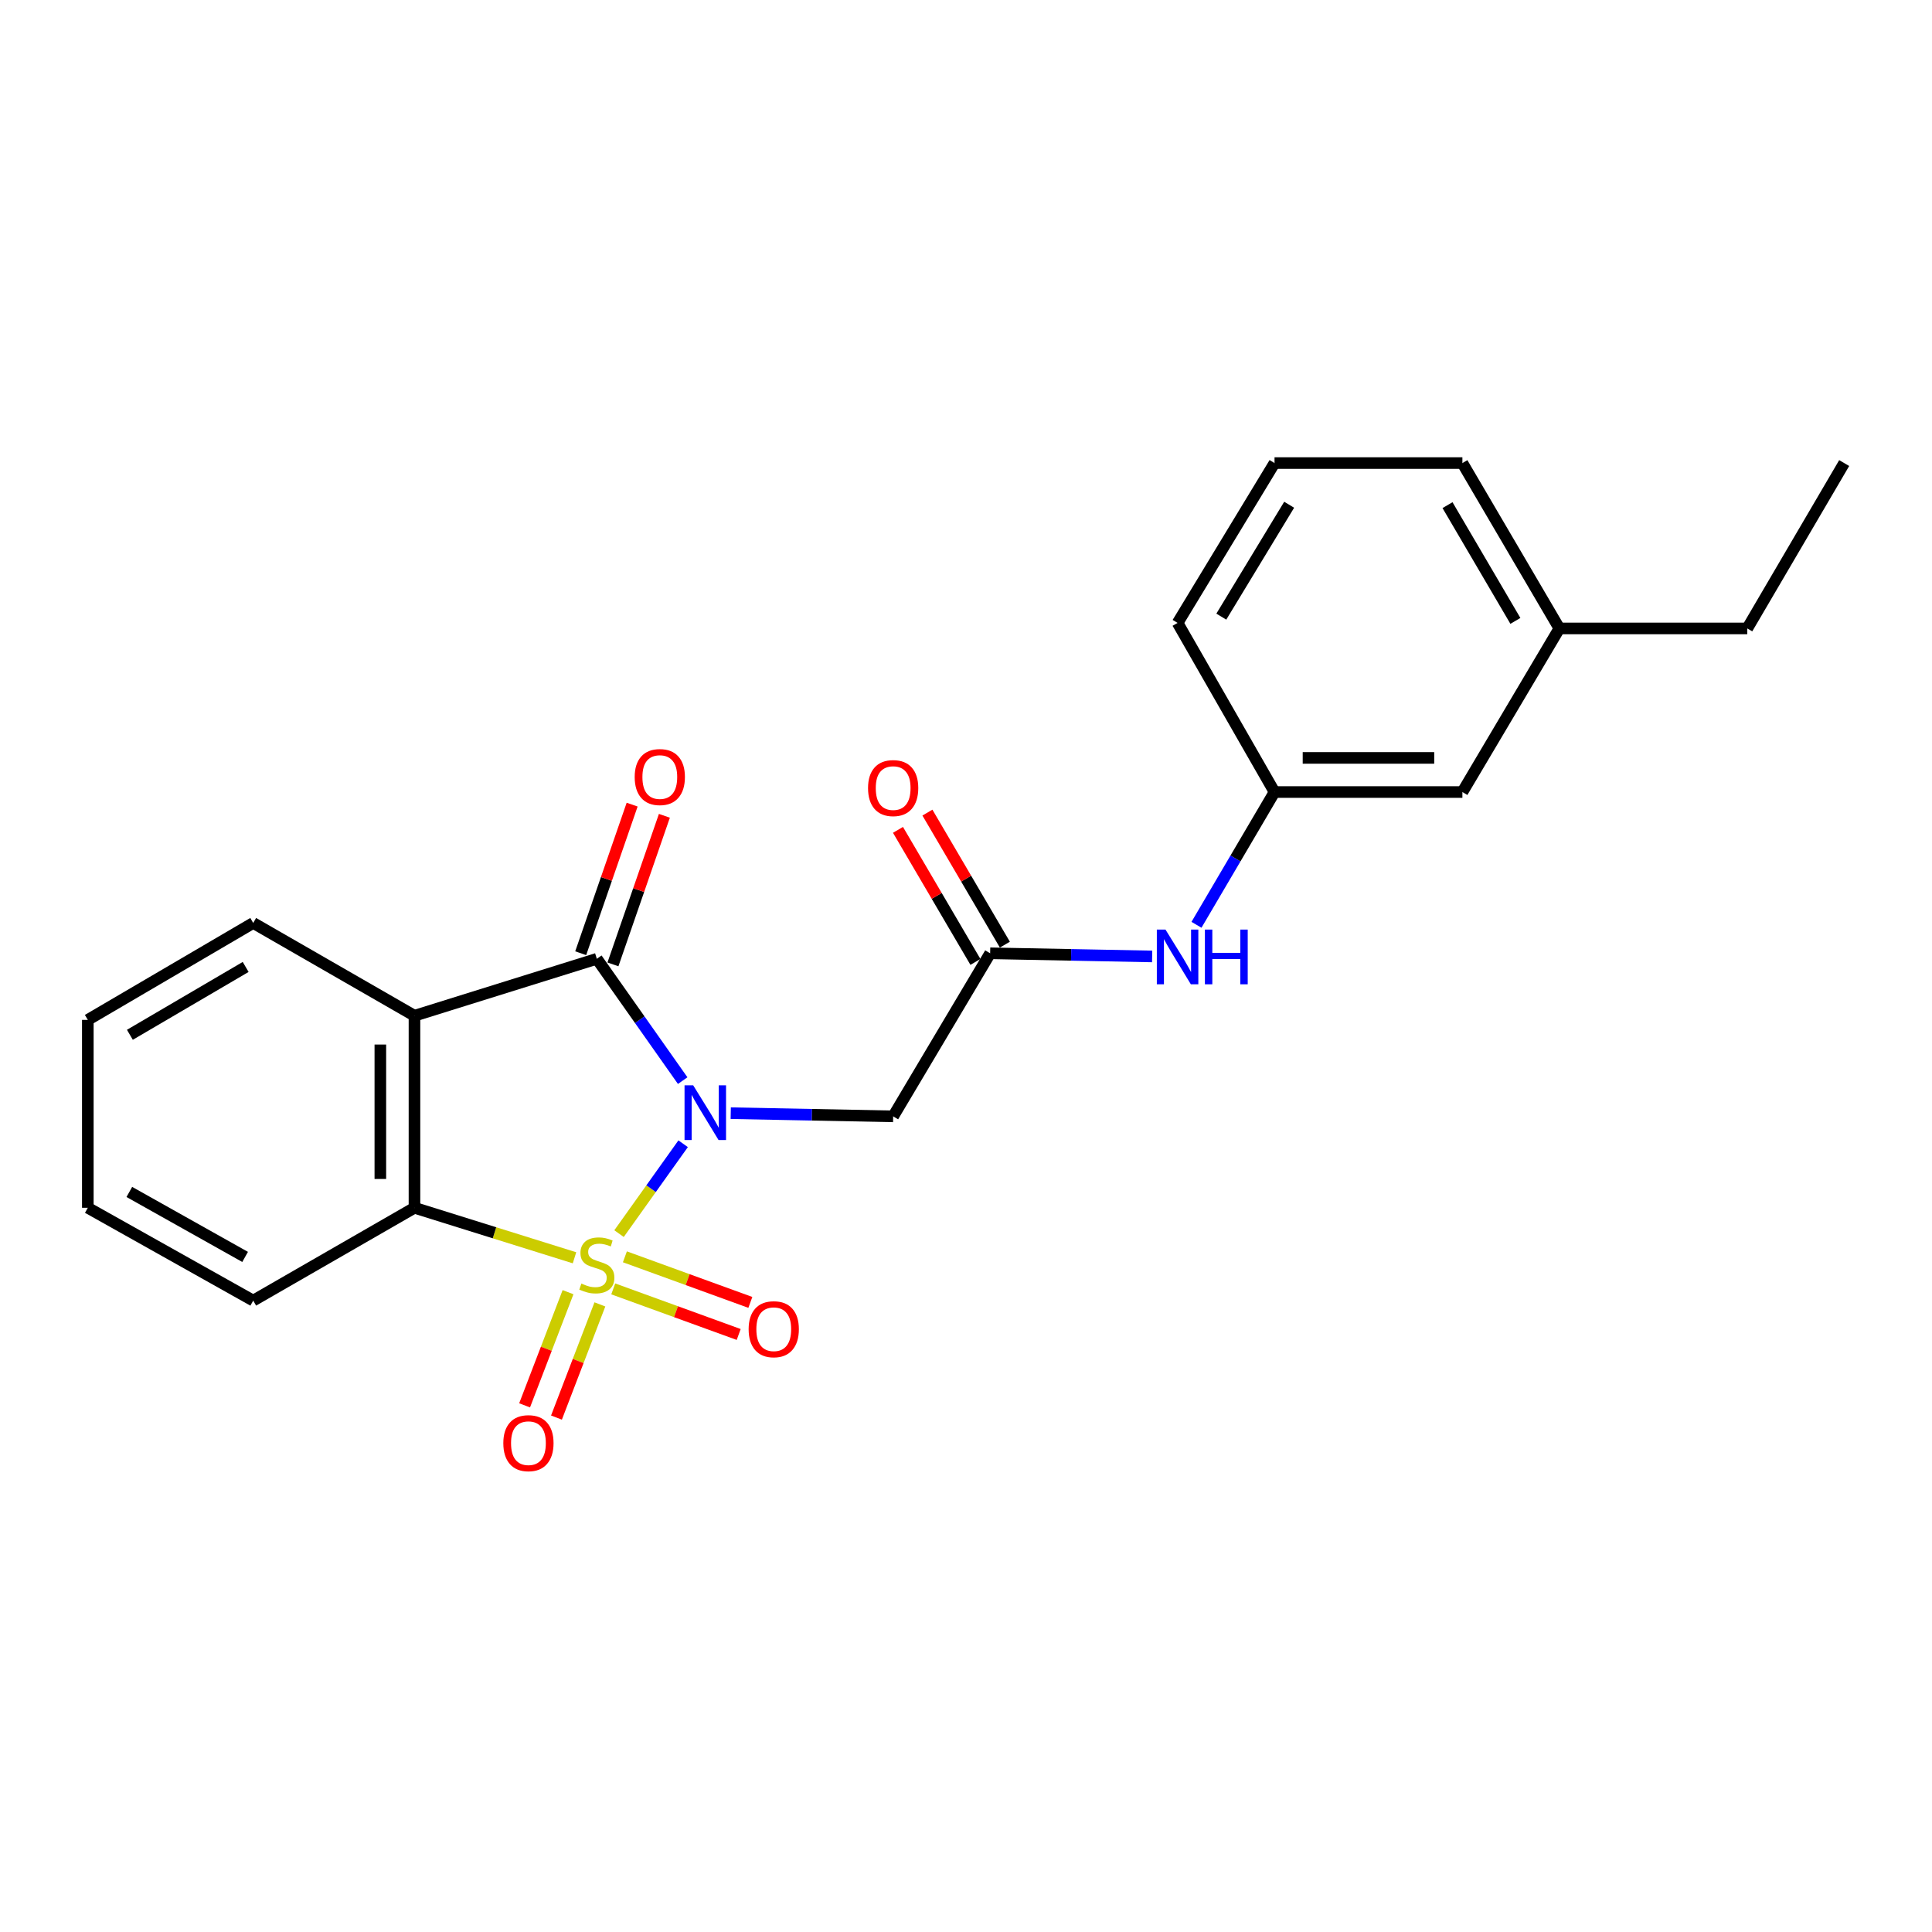 <?xml version='1.0' encoding='iso-8859-1'?>
<svg version='1.1' baseProfile='full'
              xmlns='http://www.w3.org/2000/svg'
                      xmlns:rdkit='http://www.rdkit.org/xml'
                      xmlns:xlink='http://www.w3.org/1999/xlink'
                  xml:space='preserve'
width='1000px' height='1000px' viewBox='0 0 1000 1000'>
<!-- END OF HEADER -->
<rect style='opacity:1.0;fill:#FFFFFF;stroke:none' width='1000' height='1000' x='0' y='0'> </rect>
<path class='bond-0' d='M 320.411,638.521 L 336.999,615.261' style='fill:none;fill-rule:evenodd;stroke:#CCCC00;stroke-width:6px;stroke-linecap:butt;stroke-linejoin:miter;stroke-opacity:1' />
<path class='bond-0' d='M 336.999,615.261 L 353.587,592.002' style='fill:none;fill-rule:evenodd;stroke:#0000FF;stroke-width:6px;stroke-linecap:butt;stroke-linejoin:miter;stroke-opacity:1' />
<path class='bond-3' d='M 297.362,651.032 L 255.945,638.088' style='fill:none;fill-rule:evenodd;stroke:#CCCC00;stroke-width:6px;stroke-linecap:butt;stroke-linejoin:miter;stroke-opacity:1' />
<path class='bond-3' d='M 255.945,638.088 L 214.529,625.143' style='fill:none;fill-rule:evenodd;stroke:#000000;stroke-width:6px;stroke-linecap:butt;stroke-linejoin:miter;stroke-opacity:1' />
<path class='bond-6' d='M 294.011,668.829 L 282.773,698.119' style='fill:none;fill-rule:evenodd;stroke:#CCCC00;stroke-width:6px;stroke-linecap:butt;stroke-linejoin:miter;stroke-opacity:1' />
<path class='bond-6' d='M 282.773,698.119 L 271.535,727.408' style='fill:none;fill-rule:evenodd;stroke:#FF0000;stroke-width:6px;stroke-linecap:butt;stroke-linejoin:miter;stroke-opacity:1' />
<path class='bond-6' d='M 310.503,675.156 L 299.265,704.446' style='fill:none;fill-rule:evenodd;stroke:#CCCC00;stroke-width:6px;stroke-linecap:butt;stroke-linejoin:miter;stroke-opacity:1' />
<path class='bond-6' d='M 299.265,704.446 L 288.027,733.736' style='fill:none;fill-rule:evenodd;stroke:#FF0000;stroke-width:6px;stroke-linecap:butt;stroke-linejoin:miter;stroke-opacity:1' />
<path class='bond-7' d='M 317.414,667.128 L 349.88,678.925' style='fill:none;fill-rule:evenodd;stroke:#CCCC00;stroke-width:6px;stroke-linecap:butt;stroke-linejoin:miter;stroke-opacity:1' />
<path class='bond-7' d='M 349.88,678.925 L 382.346,690.723' style='fill:none;fill-rule:evenodd;stroke:#FF0000;stroke-width:6px;stroke-linecap:butt;stroke-linejoin:miter;stroke-opacity:1' />
<path class='bond-7' d='M 323.446,650.526 L 355.913,662.323' style='fill:none;fill-rule:evenodd;stroke:#CCCC00;stroke-width:6px;stroke-linecap:butt;stroke-linejoin:miter;stroke-opacity:1' />
<path class='bond-7' d='M 355.913,662.323 L 388.379,674.121' style='fill:none;fill-rule:evenodd;stroke:#FF0000;stroke-width:6px;stroke-linecap:butt;stroke-linejoin:miter;stroke-opacity:1' />
<path class='bond-1' d='M 353.358,559.323 L 331.136,527.799' style='fill:none;fill-rule:evenodd;stroke:#0000FF;stroke-width:6px;stroke-linecap:butt;stroke-linejoin:miter;stroke-opacity:1' />
<path class='bond-1' d='M 331.136,527.799 L 308.914,496.274' style='fill:none;fill-rule:evenodd;stroke:#000000;stroke-width:6px;stroke-linecap:butt;stroke-linejoin:miter;stroke-opacity:1' />
<path class='bond-4' d='M 378.228,576.177 L 420.262,577' style='fill:none;fill-rule:evenodd;stroke:#0000FF;stroke-width:6px;stroke-linecap:butt;stroke-linejoin:miter;stroke-opacity:1' />
<path class='bond-4' d='M 420.262,577 L 462.297,577.823' style='fill:none;fill-rule:evenodd;stroke:#000000;stroke-width:6px;stroke-linecap:butt;stroke-linejoin:miter;stroke-opacity:1' />
<path class='bond-9' d='M 317.26,499.164 L 330.574,460.71' style='fill:none;fill-rule:evenodd;stroke:#000000;stroke-width:6px;stroke-linecap:butt;stroke-linejoin:miter;stroke-opacity:1' />
<path class='bond-9' d='M 330.574,460.71 L 343.887,422.256' style='fill:none;fill-rule:evenodd;stroke:#FF0000;stroke-width:6px;stroke-linecap:butt;stroke-linejoin:miter;stroke-opacity:1' />
<path class='bond-9' d='M 300.568,493.385 L 313.882,454.931' style='fill:none;fill-rule:evenodd;stroke:#000000;stroke-width:6px;stroke-linecap:butt;stroke-linejoin:miter;stroke-opacity:1' />
<path class='bond-9' d='M 313.882,454.931 L 327.195,416.476' style='fill:none;fill-rule:evenodd;stroke:#FF0000;stroke-width:6px;stroke-linecap:butt;stroke-linejoin:miter;stroke-opacity:1' />
<path class='bond-23' d='M 308.914,496.274 L 214.529,525.744' style='fill:none;fill-rule:evenodd;stroke:#000000;stroke-width:6px;stroke-linecap:butt;stroke-linejoin:miter;stroke-opacity:1' />
<path class='bond-2' d='M 214.529,525.744 L 214.529,625.143' style='fill:none;fill-rule:evenodd;stroke:#000000;stroke-width:6px;stroke-linecap:butt;stroke-linejoin:miter;stroke-opacity:1' />
<path class='bond-2' d='M 196.865,540.654 L 196.865,610.233' style='fill:none;fill-rule:evenodd;stroke:#000000;stroke-width:6px;stroke-linecap:butt;stroke-linejoin:miter;stroke-opacity:1' />
<path class='bond-12' d='M 214.529,525.744 L 131.066,477.727' style='fill:none;fill-rule:evenodd;stroke:#000000;stroke-width:6px;stroke-linecap:butt;stroke-linejoin:miter;stroke-opacity:1' />
<path class='bond-14' d='M 214.529,625.143 L 131.066,673.19' style='fill:none;fill-rule:evenodd;stroke:#000000;stroke-width:6px;stroke-linecap:butt;stroke-linejoin:miter;stroke-opacity:1' />
<path class='bond-5' d='M 462.297,577.823 L 512.502,493.418' style='fill:none;fill-rule:evenodd;stroke:#000000;stroke-width:6px;stroke-linecap:butt;stroke-linejoin:miter;stroke-opacity:1' />
<path class='bond-8' d='M 512.502,493.418 L 554.427,494.237' style='fill:none;fill-rule:evenodd;stroke:#000000;stroke-width:6px;stroke-linecap:butt;stroke-linejoin:miter;stroke-opacity:1' />
<path class='bond-8' d='M 554.427,494.237 L 596.351,495.055' style='fill:none;fill-rule:evenodd;stroke:#0000FF;stroke-width:6px;stroke-linecap:butt;stroke-linejoin:miter;stroke-opacity:1' />
<path class='bond-10' d='M 520.12,488.95 L 500.074,454.774' style='fill:none;fill-rule:evenodd;stroke:#000000;stroke-width:6px;stroke-linecap:butt;stroke-linejoin:miter;stroke-opacity:1' />
<path class='bond-10' d='M 500.074,454.774 L 480.028,420.598' style='fill:none;fill-rule:evenodd;stroke:#FF0000;stroke-width:6px;stroke-linecap:butt;stroke-linejoin:miter;stroke-opacity:1' />
<path class='bond-10' d='M 504.884,497.887 L 484.838,463.711' style='fill:none;fill-rule:evenodd;stroke:#000000;stroke-width:6px;stroke-linecap:butt;stroke-linejoin:miter;stroke-opacity:1' />
<path class='bond-10' d='M 484.838,463.711 L 464.792,429.536' style='fill:none;fill-rule:evenodd;stroke:#FF0000;stroke-width:6px;stroke-linecap:butt;stroke-linejoin:miter;stroke-opacity:1' />
<path class='bond-11' d='M 619.296,478.677 L 639.494,444.316' style='fill:none;fill-rule:evenodd;stroke:#0000FF;stroke-width:6px;stroke-linecap:butt;stroke-linejoin:miter;stroke-opacity:1' />
<path class='bond-11' d='M 639.494,444.316 L 659.693,409.956' style='fill:none;fill-rule:evenodd;stroke:#000000;stroke-width:6px;stroke-linecap:butt;stroke-linejoin:miter;stroke-opacity:1' />
<path class='bond-13' d='M 659.693,409.956 L 756.934,409.956' style='fill:none;fill-rule:evenodd;stroke:#000000;stroke-width:6px;stroke-linecap:butt;stroke-linejoin:miter;stroke-opacity:1' />
<path class='bond-13' d='M 674.279,392.292 L 742.348,392.292' style='fill:none;fill-rule:evenodd;stroke:#000000;stroke-width:6px;stroke-linecap:butt;stroke-linejoin:miter;stroke-opacity:1' />
<path class='bond-17' d='M 659.693,409.956 L 609.517,322.421' style='fill:none;fill-rule:evenodd;stroke:#000000;stroke-width:6px;stroke-linecap:butt;stroke-linejoin:miter;stroke-opacity:1' />
<path class='bond-24' d='M 131.066,477.727 L 45.455,527.893' style='fill:none;fill-rule:evenodd;stroke:#000000;stroke-width:6px;stroke-linecap:butt;stroke-linejoin:miter;stroke-opacity:1' />
<path class='bond-24' d='M 127.155,500.492 L 67.227,535.608' style='fill:none;fill-rule:evenodd;stroke:#000000;stroke-width:6px;stroke-linecap:butt;stroke-linejoin:miter;stroke-opacity:1' />
<path class='bond-15' d='M 756.934,409.956 L 807.129,325.276' style='fill:none;fill-rule:evenodd;stroke:#000000;stroke-width:6px;stroke-linecap:butt;stroke-linejoin:miter;stroke-opacity:1' />
<path class='bond-21' d='M 131.066,673.19 L 45.455,625.143' style='fill:none;fill-rule:evenodd;stroke:#000000;stroke-width:6px;stroke-linecap:butt;stroke-linejoin:miter;stroke-opacity:1' />
<path class='bond-21' d='M 126.87,650.579 L 66.941,616.946' style='fill:none;fill-rule:evenodd;stroke:#000000;stroke-width:6px;stroke-linecap:butt;stroke-linejoin:miter;stroke-opacity:1' />
<path class='bond-19' d='M 807.129,325.276 L 904.38,325.276' style='fill:none;fill-rule:evenodd;stroke:#000000;stroke-width:6px;stroke-linecap:butt;stroke-linejoin:miter;stroke-opacity:1' />
<path class='bond-25' d='M 807.129,325.276 L 756.934,239.684' style='fill:none;fill-rule:evenodd;stroke:#000000;stroke-width:6px;stroke-linecap:butt;stroke-linejoin:miter;stroke-opacity:1' />
<path class='bond-25' d='M 784.363,321.373 L 749.226,261.459' style='fill:none;fill-rule:evenodd;stroke:#000000;stroke-width:6px;stroke-linecap:butt;stroke-linejoin:miter;stroke-opacity:1' />
<path class='bond-16' d='M 659.693,239.684 L 609.517,322.421' style='fill:none;fill-rule:evenodd;stroke:#000000;stroke-width:6px;stroke-linecap:butt;stroke-linejoin:miter;stroke-opacity:1' />
<path class='bond-16' d='M 667.27,261.254 L 632.147,319.17' style='fill:none;fill-rule:evenodd;stroke:#000000;stroke-width:6px;stroke-linecap:butt;stroke-linejoin:miter;stroke-opacity:1' />
<path class='bond-18' d='M 659.693,239.684 L 756.934,239.684' style='fill:none;fill-rule:evenodd;stroke:#000000;stroke-width:6px;stroke-linecap:butt;stroke-linejoin:miter;stroke-opacity:1' />
<path class='bond-22' d='M 904.38,325.276 L 954.545,239.684' style='fill:none;fill-rule:evenodd;stroke:#000000;stroke-width:6px;stroke-linecap:butt;stroke-linejoin:miter;stroke-opacity:1' />
<path class='bond-20' d='M 45.455,527.893 L 45.455,625.143' style='fill:none;fill-rule:evenodd;stroke:#000000;stroke-width:6px;stroke-linecap:butt;stroke-linejoin:miter;stroke-opacity:1' />
<path  class='atom-0' d='M 300.914 664.362
Q 301.234 664.482, 302.554 665.042
Q 303.874 665.602, 305.314 665.962
Q 306.794 666.282, 308.234 666.282
Q 310.914 666.282, 312.474 665.002
Q 314.034 663.682, 314.034 661.402
Q 314.034 659.842, 313.234 658.882
Q 312.474 657.922, 311.274 657.402
Q 310.074 656.882, 308.074 656.282
Q 305.554 655.522, 304.034 654.802
Q 302.554 654.082, 301.474 652.562
Q 300.434 651.042, 300.434 648.482
Q 300.434 644.922, 302.834 642.722
Q 305.274 640.522, 310.074 640.522
Q 313.354 640.522, 317.074 642.082
L 316.154 645.162
Q 312.754 643.762, 310.194 643.762
Q 307.434 643.762, 305.914 644.922
Q 304.394 646.042, 304.434 648.002
Q 304.434 649.522, 305.194 650.442
Q 305.994 651.362, 307.114 651.882
Q 308.274 652.402, 310.194 653.002
Q 312.754 653.802, 314.274 654.602
Q 315.794 655.402, 316.874 657.042
Q 317.994 658.642, 317.994 661.402
Q 317.994 665.322, 315.354 667.442
Q 312.754 669.522, 308.394 669.522
Q 305.874 669.522, 303.954 668.962
Q 302.074 668.442, 299.834 667.522
L 300.914 664.362
' fill='#CCCC00'/>
<path  class='atom-1' d='M 358.796 561.759
L 368.076 576.759
Q 368.996 578.239, 370.476 580.919
Q 371.956 583.599, 372.036 583.759
L 372.036 561.759
L 375.796 561.759
L 375.796 590.079
L 371.916 590.079
L 361.956 573.679
Q 360.796 571.759, 359.556 569.559
Q 358.356 567.359, 357.996 566.679
L 357.996 590.079
L 354.316 590.079
L 354.316 561.759
L 358.796 561.759
' fill='#0000FF'/>
<path  class='atom-7' d='M 260.517 746.978
Q 260.517 740.178, 263.877 736.378
Q 267.237 732.578, 273.517 732.578
Q 279.797 732.578, 283.157 736.378
Q 286.517 740.178, 286.517 746.978
Q 286.517 753.858, 283.117 757.778
Q 279.717 761.658, 273.517 761.658
Q 267.277 761.658, 263.877 757.778
Q 260.517 753.898, 260.517 746.978
M 273.517 758.458
Q 277.837 758.458, 280.157 755.578
Q 282.517 752.658, 282.517 746.978
Q 282.517 741.418, 280.157 738.618
Q 277.837 735.778, 273.517 735.778
Q 269.197 735.778, 266.837 738.578
Q 264.517 741.378, 264.517 746.978
Q 264.517 752.698, 266.837 755.578
Q 269.197 758.458, 273.517 758.458
' fill='#FF0000'/>
<path  class='atom-8' d='M 387.492 687.999
Q 387.492 681.199, 390.852 677.399
Q 394.212 673.599, 400.492 673.599
Q 406.772 673.599, 410.132 677.399
Q 413.492 681.199, 413.492 687.999
Q 413.492 694.879, 410.092 698.799
Q 406.692 702.679, 400.492 702.679
Q 394.252 702.679, 390.852 698.799
Q 387.492 694.919, 387.492 687.999
M 400.492 699.479
Q 404.812 699.479, 407.132 696.599
Q 409.492 693.679, 409.492 687.999
Q 409.492 682.439, 407.132 679.639
Q 404.812 676.799, 400.492 676.799
Q 396.172 676.799, 393.812 679.599
Q 391.492 682.399, 391.492 687.999
Q 391.492 693.719, 393.812 696.599
Q 396.172 699.479, 400.492 699.479
' fill='#FF0000'/>
<path  class='atom-9' d='M 603.257 481.152
L 612.537 496.152
Q 613.457 497.632, 614.937 500.312
Q 616.417 502.992, 616.497 503.152
L 616.497 481.152
L 620.257 481.152
L 620.257 509.472
L 616.377 509.472
L 606.417 493.072
Q 605.257 491.152, 604.017 488.952
Q 602.817 486.752, 602.457 486.072
L 602.457 509.472
L 598.777 509.472
L 598.777 481.152
L 603.257 481.152
' fill='#0000FF'/>
<path  class='atom-9' d='M 623.657 481.152
L 627.497 481.152
L 627.497 493.192
L 641.977 493.192
L 641.977 481.152
L 645.817 481.152
L 645.817 509.472
L 641.977 509.472
L 641.977 496.392
L 627.497 496.392
L 627.497 509.472
L 623.657 509.472
L 623.657 481.152
' fill='#0000FF'/>
<path  class='atom-10' d='M 328.514 402.195
Q 328.514 395.395, 331.874 391.595
Q 335.234 387.795, 341.514 387.795
Q 347.794 387.795, 351.154 391.595
Q 354.514 395.395, 354.514 402.195
Q 354.514 409.075, 351.114 412.995
Q 347.714 416.875, 341.514 416.875
Q 335.274 416.875, 331.874 412.995
Q 328.514 409.115, 328.514 402.195
M 341.514 413.675
Q 345.834 413.675, 348.154 410.795
Q 350.514 407.875, 350.514 402.195
Q 350.514 396.635, 348.154 393.835
Q 345.834 390.995, 341.514 390.995
Q 337.194 390.995, 334.834 393.795
Q 332.514 396.595, 332.514 402.195
Q 332.514 407.915, 334.834 410.795
Q 337.194 413.675, 341.514 413.675
' fill='#FF0000'/>
<path  class='atom-11' d='M 449.297 407.906
Q 449.297 401.106, 452.657 397.306
Q 456.017 393.506, 462.297 393.506
Q 468.577 393.506, 471.937 397.306
Q 475.297 401.106, 475.297 407.906
Q 475.297 414.786, 471.897 418.706
Q 468.497 422.586, 462.297 422.586
Q 456.057 422.586, 452.657 418.706
Q 449.297 414.826, 449.297 407.906
M 462.297 419.386
Q 466.617 419.386, 468.937 416.506
Q 471.297 413.586, 471.297 407.906
Q 471.297 402.346, 468.937 399.546
Q 466.617 396.706, 462.297 396.706
Q 457.977 396.706, 455.617 399.506
Q 453.297 402.306, 453.297 407.906
Q 453.297 413.626, 455.617 416.506
Q 457.977 419.386, 462.297 419.386
' fill='#FF0000'/>
</svg>

